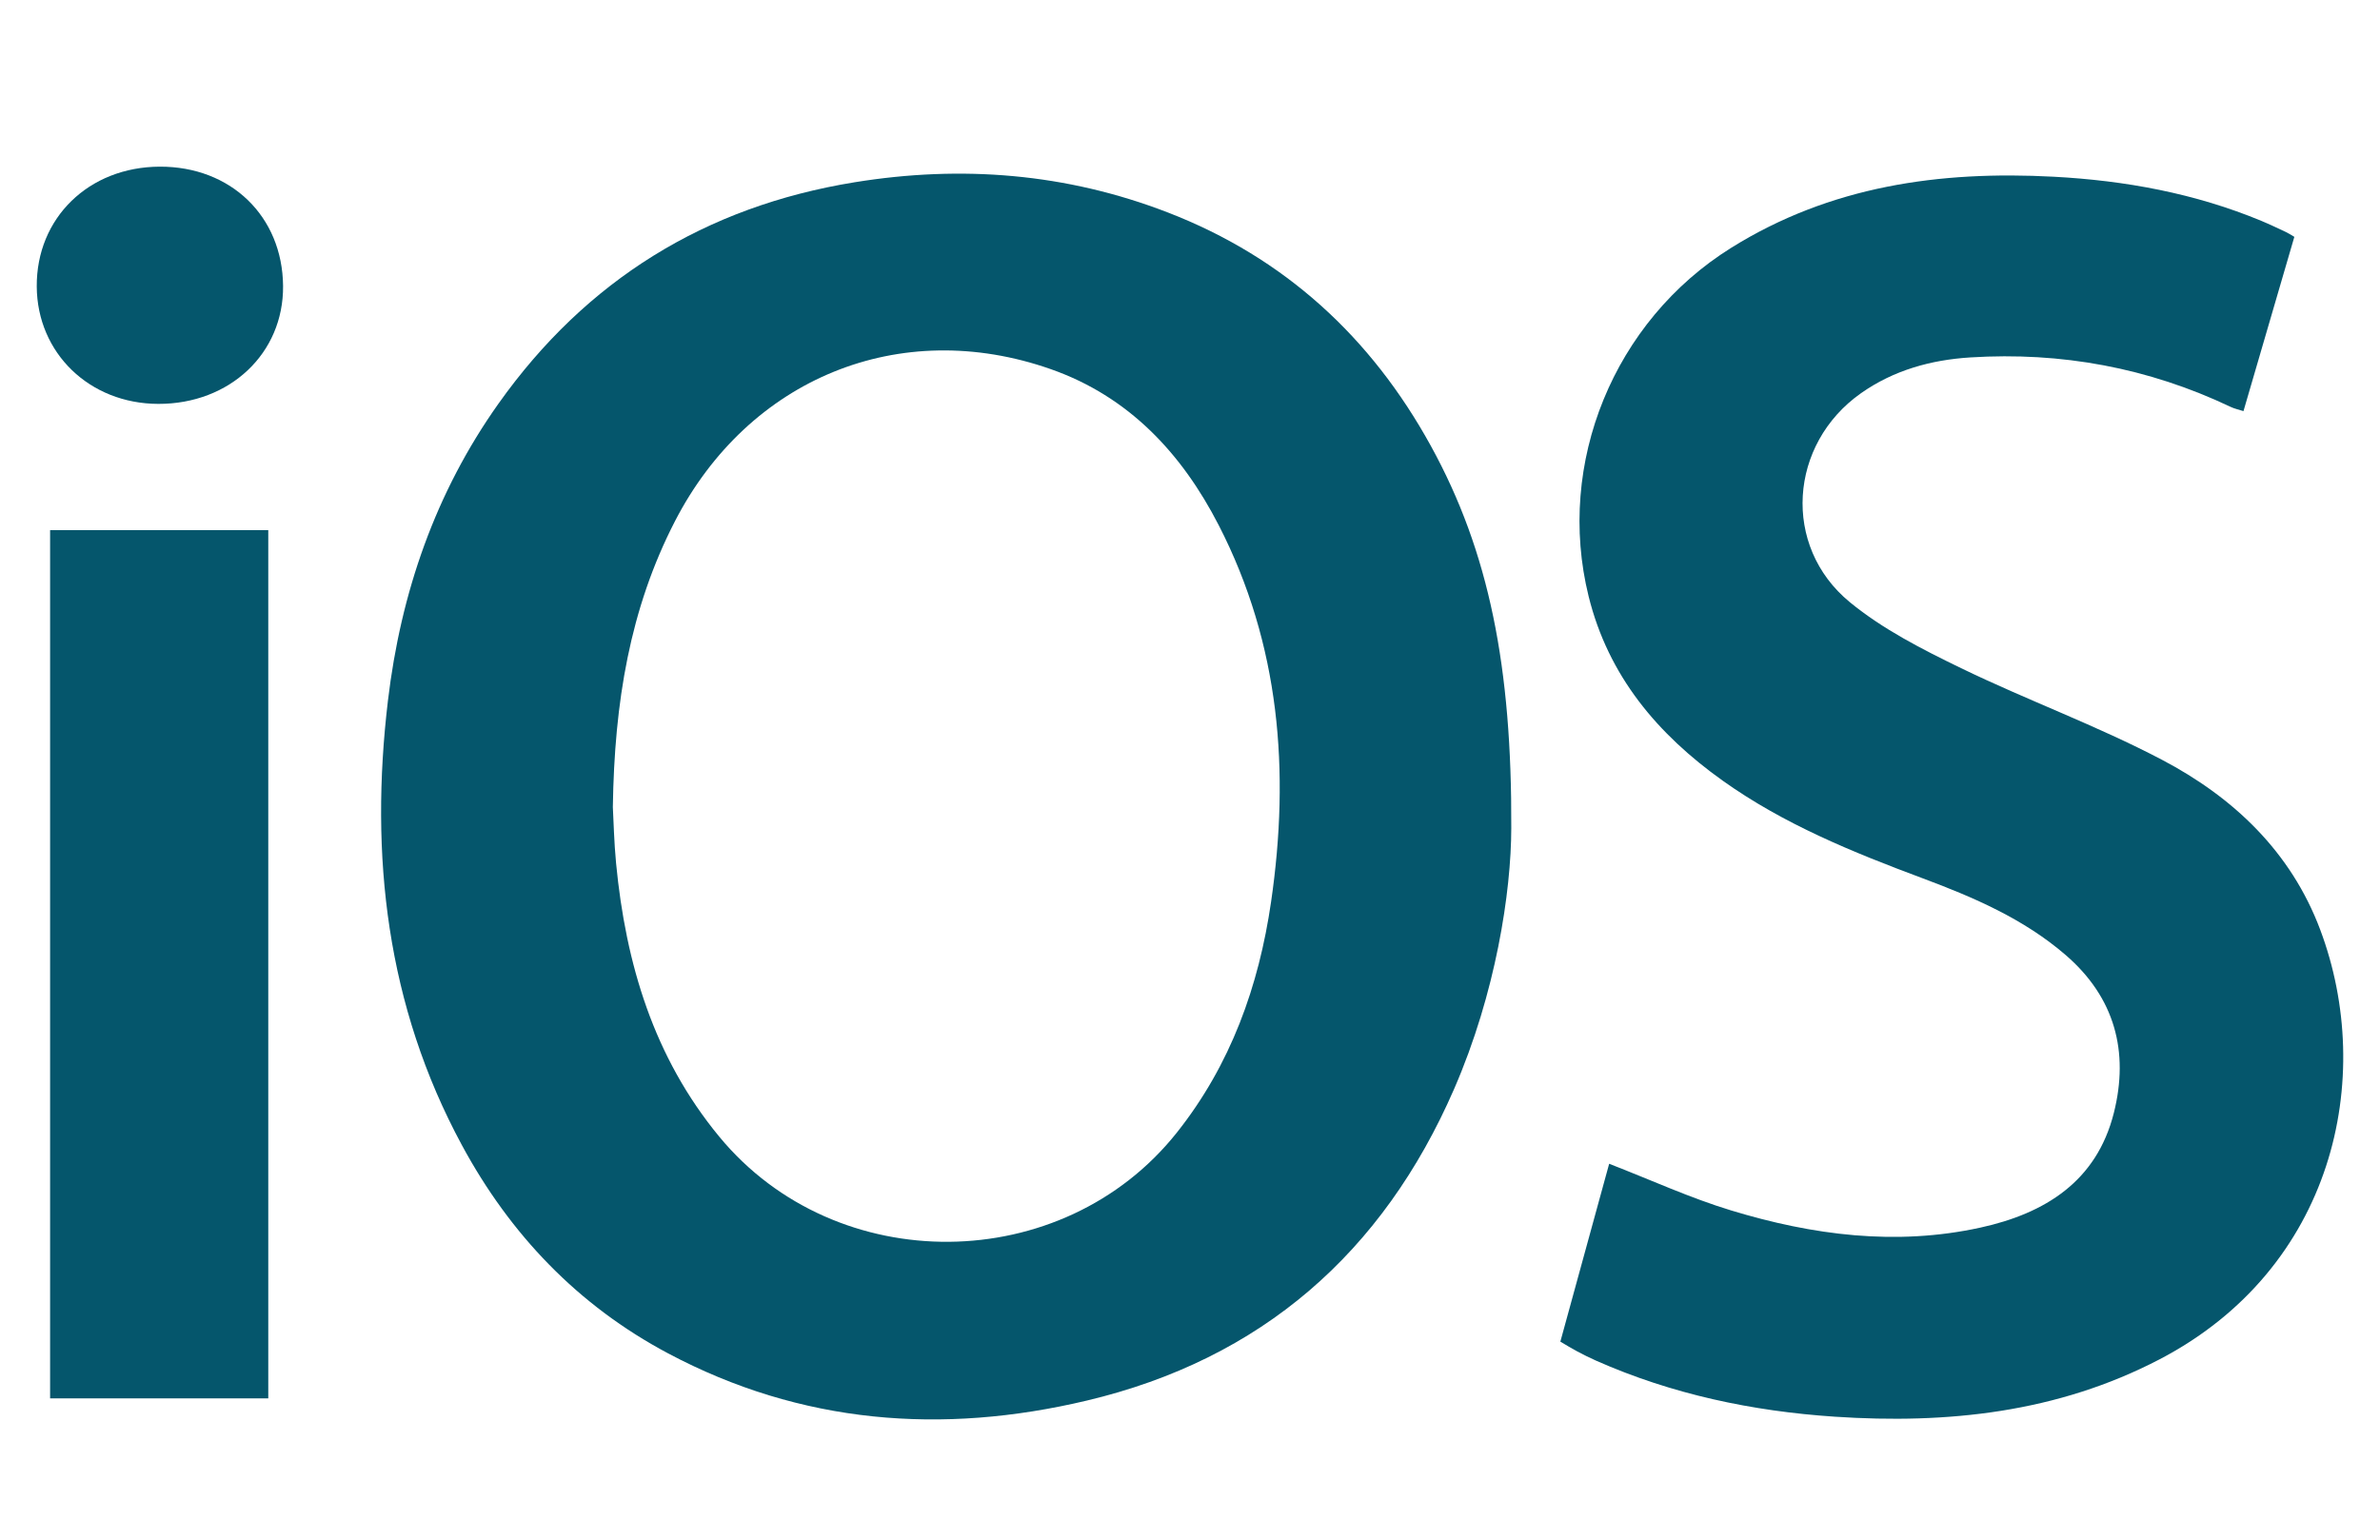 <?xml version="1.0" encoding="utf-8"?>
<!-- Generator: Adobe Illustrator 26.0.3, SVG Export Plug-In . SVG Version: 6.00 Build 0)  -->
<svg version="1.2" baseProfile="tiny" id="Layer_1" xmlns="http://www.w3.org/2000/svg" xmlns:xlink="http://www.w3.org/1999/xlink"
	 x="0px" y="0px" viewBox="0 0 612 396" overflow="visible" xml:space="preserve">
<g>
	<path fill="#05566C" d="M388.613,212.988c-0.023,16.387-3.969,42.426-14.698,67.09
		c-18.333,42.146-49.566,69.49-94.46,80.152
		c-37.208,8.837-73.448,6.052-107.692-12.163
		c-23.162-12.32-40.595-30.58-52.994-53.541
		c-19.382-35.894-23.762-74.439-19.009-114.354
		c3.299-27.704,12.195-53.503,28.441-76.384
		c22.518-31.714,53.149-50.672,91.545-56.907
		c27.501-4.466,54.415-2.332,80.543,7.762
		c30.023,11.599,52.276,32.089,67.646,60.043
		C382.96,142.01,388.786,171.671,388.613,212.988z M157.588,207.576
		c0.193,3.477,0.306,8.986,0.833,14.454c2.488,25.84,9.666,49.898,26.561,70.353
		c30.107,36.454,88.242,35.921,117.629-1.075
		c13.874-17.467,21.075-37.642,24.24-59.37
		c4.884-33.53,2.294-66.179-13.453-96.833
		c-9.512-18.516-23.138-33.127-43.208-40.166
		c-38.836-13.62-77.713,2.384-96.649,39.151
		C161.975,156.548,157.986,180.639,157.588,207.576z"/>
	<path fill="#05566C" d="M589.974,60.917c-4.339,14.867-8.659,29.669-13.081,44.824
		c-1.228-0.397-2.308-0.619-3.275-1.078c-21.209-10.087-43.574-14.199-66.951-12.736
		c-10.113,0.633-19.709,3.282-28.12,9.202
		c-18.547,13.055-20.422,39.335-2.882,53.747
		c8.476,6.965,18.644,12.138,28.605,16.969
		c17.037,8.263,34.953,14.785,51.688,23.582
		c18.357,9.651,33.131,23.634,40.658,43.665
		c14.343,38.173,3.484,87.193-41.348,110.554
		c-26.241,13.674-54.523,16.66-83.507,14.724
		c-21.211-1.417-41.843-5.77-61.401-14.437c-1.671-0.74-3.304-1.572-4.921-2.426
		c-1.308-0.691-2.565-1.481-4.205-2.438c4.221-15.388,8.423-30.702,12.551-45.749
		c10.694,4.146,20.812,8.797,31.369,12.006c20.932,6.364,42.338,9.174,64.071,4.419
		c16.631-3.639,29.903-11.885,34.336-29.505
		c3.965-15.762,0.238-29.712-12.403-40.619
		c-10.774-9.296-23.632-14.824-36.758-19.723
		c-17.967-6.705-35.675-13.889-51.42-25.11
		c-16.771-11.953-29.407-26.938-34.474-47.403
		c-8.484-34.273,6.516-70.822,36.612-89.617
		c25.512-15.932,53.636-19.887,82.967-18.315
		c18.397,0.986,36.342,4.265,53.45,11.374c2.148,0.893,4.247,1.906,6.356,2.89
		C588.472,59.991,589.007,60.357,589.974,60.917z"/>
	<path fill="#05566C" d="M68.984,359.659c-18.921,0-37.364,0-56.1,0c0-74.48,0-148.72,0-223.306
		c18.733,0,37.276,0,56.1,0C68.984,210.795,68.984,285.035,68.984,359.659z"/>
	<path fill="#05566C" d="M41.077,42.865c18.288-0.065,31.556,12.773,31.714,30.684
		c0.153,17.314-13.682,30.383-32.106,30.329
		C23.018,103.826,9.56,90.822,9.45,73.697
		C9.336,56.066,22.811,42.93,41.077,42.865z"/>
</g>
</svg>
